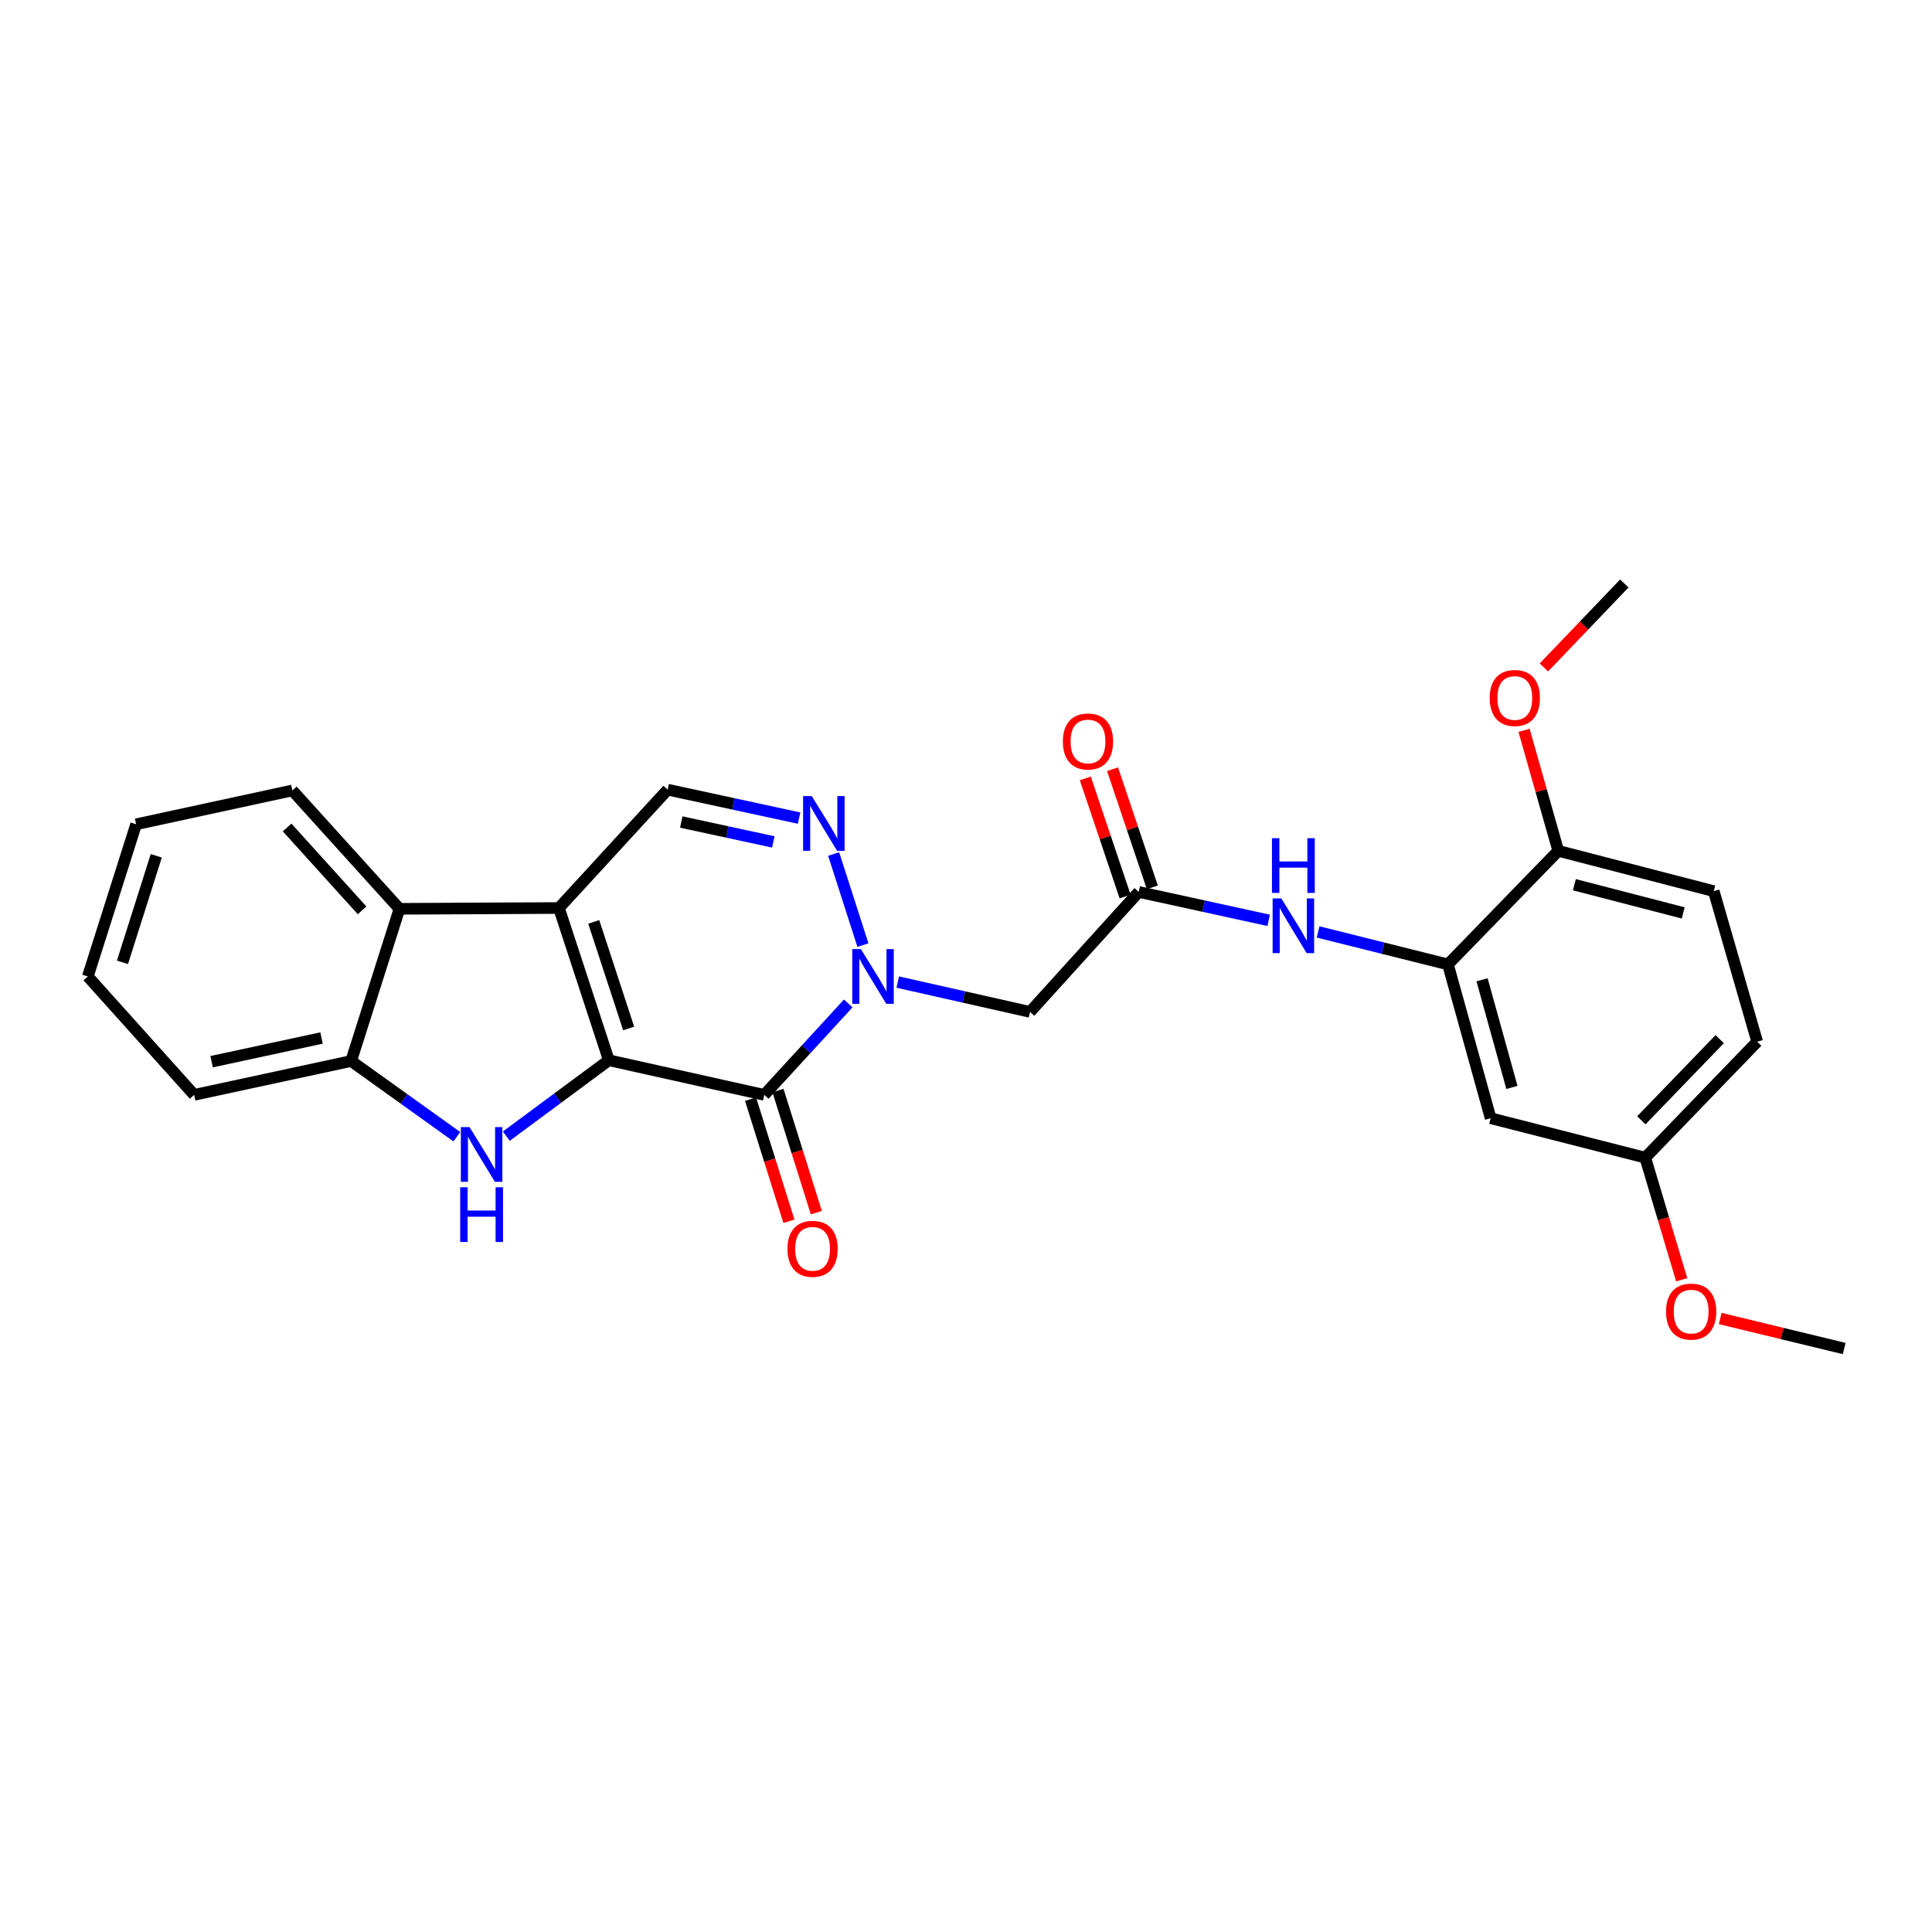 <?xml version='1.0' encoding='iso-8859-1'?>
<svg version='1.1' baseProfile='full'
              xmlns='http://www.w3.org/2000/svg'
                      xmlns:rdkit='http://www.rdkit.org/xml'
                      xmlns:xlink='http://www.w3.org/1999/xlink'
                  xml:space='preserve'
width='1000px' height='1000px' viewBox='0 0 1000 1000'>
<!-- END OF HEADER -->
<rect style='opacity:1.0;fill:#FFFFFF;stroke:none' width='1000' height='1000' x='0' y='0'> </rect>
<path class='bond-0' d='M 315.129,548.782 L 289.308,469.988' style='fill:none;fill-rule:evenodd;stroke:#000000;stroke-width:6px;stroke-linecap:butt;stroke-linejoin:miter;stroke-opacity:1' />
<path class='bond-0' d='M 325.393,532.33 L 307.319,477.174' style='fill:none;fill-rule:evenodd;stroke:#000000;stroke-width:6px;stroke-linecap:butt;stroke-linejoin:miter;stroke-opacity:1' />
<path class='bond-1' d='M 315.129,548.782 L 395.584,566.701' style='fill:none;fill-rule:evenodd;stroke:#000000;stroke-width:6px;stroke-linecap:butt;stroke-linejoin:miter;stroke-opacity:1' />
<path class='bond-3' d='M 315.129,548.782 L 288.598,568.426' style='fill:none;fill-rule:evenodd;stroke:#000000;stroke-width:6px;stroke-linecap:butt;stroke-linejoin:miter;stroke-opacity:1' />
<path class='bond-3' d='M 288.598,568.426 L 262.067,588.071' style='fill:none;fill-rule:evenodd;stroke:#0000FF;stroke-width:6px;stroke-linecap:butt;stroke-linejoin:miter;stroke-opacity:1' />
<path class='bond-5' d='M 289.308,469.988 L 345.57,408.726' style='fill:none;fill-rule:evenodd;stroke:#000000;stroke-width:6px;stroke-linecap:butt;stroke-linejoin:miter;stroke-opacity:1' />
<path class='bond-6' d='M 289.308,469.988 L 206.761,470.402' style='fill:none;fill-rule:evenodd;stroke:#000000;stroke-width:6px;stroke-linecap:butt;stroke-linejoin:miter;stroke-opacity:1' />
<path class='bond-2' d='M 395.584,566.701 L 417.313,543.041' style='fill:none;fill-rule:evenodd;stroke:#000000;stroke-width:6px;stroke-linecap:butt;stroke-linejoin:miter;stroke-opacity:1' />
<path class='bond-2' d='M 417.313,543.041 L 439.042,519.381' style='fill:none;fill-rule:evenodd;stroke:#0000FF;stroke-width:6px;stroke-linecap:butt;stroke-linejoin:miter;stroke-opacity:1' />
<path class='bond-13' d='M 388.487,568.931 L 398.415,600.53' style='fill:none;fill-rule:evenodd;stroke:#000000;stroke-width:6px;stroke-linecap:butt;stroke-linejoin:miter;stroke-opacity:1' />
<path class='bond-13' d='M 398.415,600.53 L 408.343,632.129' style='fill:none;fill-rule:evenodd;stroke:#FF0000;stroke-width:6px;stroke-linecap:butt;stroke-linejoin:miter;stroke-opacity:1' />
<path class='bond-13' d='M 402.68,564.472 L 412.609,596.071' style='fill:none;fill-rule:evenodd;stroke:#000000;stroke-width:6px;stroke-linecap:butt;stroke-linejoin:miter;stroke-opacity:1' />
<path class='bond-13' d='M 412.609,596.071 L 422.537,627.669' style='fill:none;fill-rule:evenodd;stroke:#FF0000;stroke-width:6px;stroke-linecap:butt;stroke-linejoin:miter;stroke-opacity:1' />
<path class='bond-4' d='M 446.646,489.182 L 431.501,442.037' style='fill:none;fill-rule:evenodd;stroke:#0000FF;stroke-width:6px;stroke-linecap:butt;stroke-linejoin:miter;stroke-opacity:1' />
<path class='bond-7' d='M 464.685,508.316 L 498.911,516.039' style='fill:none;fill-rule:evenodd;stroke:#0000FF;stroke-width:6px;stroke-linecap:butt;stroke-linejoin:miter;stroke-opacity:1' />
<path class='bond-7' d='M 498.911,516.039 L 533.136,523.763' style='fill:none;fill-rule:evenodd;stroke:#000000;stroke-width:6px;stroke-linecap:butt;stroke-linejoin:miter;stroke-opacity:1' />
<path class='bond-8' d='M 236.462,588.363 L 209.106,568.775' style='fill:none;fill-rule:evenodd;stroke:#0000FF;stroke-width:6px;stroke-linecap:butt;stroke-linejoin:miter;stroke-opacity:1' />
<path class='bond-8' d='M 209.106,568.775 L 181.75,549.187' style='fill:none;fill-rule:evenodd;stroke:#000000;stroke-width:6px;stroke-linecap:butt;stroke-linejoin:miter;stroke-opacity:1' />
<path class='bond-28' d='M 413.614,423.451 L 379.592,416.089' style='fill:none;fill-rule:evenodd;stroke:#0000FF;stroke-width:6px;stroke-linecap:butt;stroke-linejoin:miter;stroke-opacity:1' />
<path class='bond-28' d='M 379.592,416.089 L 345.57,408.726' style='fill:none;fill-rule:evenodd;stroke:#000000;stroke-width:6px;stroke-linecap:butt;stroke-linejoin:miter;stroke-opacity:1' />
<path class='bond-28' d='M 400.26,435.784 L 376.445,430.63' style='fill:none;fill-rule:evenodd;stroke:#0000FF;stroke-width:6px;stroke-linecap:butt;stroke-linejoin:miter;stroke-opacity:1' />
<path class='bond-28' d='M 376.445,430.63 L 352.63,425.475' style='fill:none;fill-rule:evenodd;stroke:#000000;stroke-width:6px;stroke-linecap:butt;stroke-linejoin:miter;stroke-opacity:1' />
<path class='bond-20' d='M 206.761,470.402 L 151.326,409.131' style='fill:none;fill-rule:evenodd;stroke:#000000;stroke-width:6px;stroke-linecap:butt;stroke-linejoin:miter;stroke-opacity:1' />
<path class='bond-20' d='M 187.414,471.193 L 148.609,428.303' style='fill:none;fill-rule:evenodd;stroke:#000000;stroke-width:6px;stroke-linecap:butt;stroke-linejoin:miter;stroke-opacity:1' />
<path class='bond-27' d='M 206.761,470.402 L 181.75,549.187' style='fill:none;fill-rule:evenodd;stroke:#000000;stroke-width:6px;stroke-linecap:butt;stroke-linejoin:miter;stroke-opacity:1' />
<path class='bond-9' d='M 533.136,523.763 L 589.406,461.665' style='fill:none;fill-rule:evenodd;stroke:#000000;stroke-width:6px;stroke-linecap:butt;stroke-linejoin:miter;stroke-opacity:1' />
<path class='bond-22' d='M 181.75,549.187 L 100.485,566.701' style='fill:none;fill-rule:evenodd;stroke:#000000;stroke-width:6px;stroke-linecap:butt;stroke-linejoin:miter;stroke-opacity:1' />
<path class='bond-22' d='M 166.426,537.271 L 109.541,549.531' style='fill:none;fill-rule:evenodd;stroke:#000000;stroke-width:6px;stroke-linecap:butt;stroke-linejoin:miter;stroke-opacity:1' />
<path class='bond-11' d='M 589.406,461.665 L 623.033,469.016' style='fill:none;fill-rule:evenodd;stroke:#000000;stroke-width:6px;stroke-linecap:butt;stroke-linejoin:miter;stroke-opacity:1' />
<path class='bond-11' d='M 623.033,469.016 L 656.66,476.367' style='fill:none;fill-rule:evenodd;stroke:#0000FF;stroke-width:6px;stroke-linecap:butt;stroke-linejoin:miter;stroke-opacity:1' />
<path class='bond-15' d='M 596.456,459.29 L 586.155,428.719' style='fill:none;fill-rule:evenodd;stroke:#000000;stroke-width:6px;stroke-linecap:butt;stroke-linejoin:miter;stroke-opacity:1' />
<path class='bond-15' d='M 586.155,428.719 L 575.855,398.148' style='fill:none;fill-rule:evenodd;stroke:#FF0000;stroke-width:6px;stroke-linecap:butt;stroke-linejoin:miter;stroke-opacity:1' />
<path class='bond-15' d='M 582.357,464.04 L 572.056,433.469' style='fill:none;fill-rule:evenodd;stroke:#000000;stroke-width:6px;stroke-linecap:butt;stroke-linejoin:miter;stroke-opacity:1' />
<path class='bond-15' d='M 572.056,433.469 L 561.756,402.898' style='fill:none;fill-rule:evenodd;stroke:#FF0000;stroke-width:6px;stroke-linecap:butt;stroke-linejoin:miter;stroke-opacity:1' />
<path class='bond-10' d='M 749.457,499.173 L 715.854,490.769' style='fill:none;fill-rule:evenodd;stroke:#000000;stroke-width:6px;stroke-linecap:butt;stroke-linejoin:miter;stroke-opacity:1' />
<path class='bond-10' d='M 715.854,490.769 L 682.25,482.365' style='fill:none;fill-rule:evenodd;stroke:#0000FF;stroke-width:6px;stroke-linecap:butt;stroke-linejoin:miter;stroke-opacity:1' />
<path class='bond-12' d='M 749.457,499.173 L 771.55,578.777' style='fill:none;fill-rule:evenodd;stroke:#000000;stroke-width:6px;stroke-linecap:butt;stroke-linejoin:miter;stroke-opacity:1' />
<path class='bond-12' d='M 767.107,507.135 L 782.572,562.858' style='fill:none;fill-rule:evenodd;stroke:#000000;stroke-width:6px;stroke-linecap:butt;stroke-linejoin:miter;stroke-opacity:1' />
<path class='bond-14' d='M 749.457,499.173 L 806.562,440.398' style='fill:none;fill-rule:evenodd;stroke:#000000;stroke-width:6px;stroke-linecap:butt;stroke-linejoin:miter;stroke-opacity:1' />
<path class='bond-17' d='M 771.55,578.777 L 851.576,599.201' style='fill:none;fill-rule:evenodd;stroke:#000000;stroke-width:6px;stroke-linecap:butt;stroke-linejoin:miter;stroke-opacity:1' />
<path class='bond-16' d='M 806.562,440.398 L 887.026,461.252' style='fill:none;fill-rule:evenodd;stroke:#000000;stroke-width:6px;stroke-linecap:butt;stroke-linejoin:miter;stroke-opacity:1' />
<path class='bond-16' d='M 814.899,457.928 L 871.224,472.526' style='fill:none;fill-rule:evenodd;stroke:#000000;stroke-width:6px;stroke-linecap:butt;stroke-linejoin:miter;stroke-opacity:1' />
<path class='bond-19' d='M 806.562,440.398 L 797.702,409.204' style='fill:none;fill-rule:evenodd;stroke:#000000;stroke-width:6px;stroke-linecap:butt;stroke-linejoin:miter;stroke-opacity:1' />
<path class='bond-19' d='M 797.702,409.204 L 788.841,378.01' style='fill:none;fill-rule:evenodd;stroke:#FF0000;stroke-width:6px;stroke-linecap:butt;stroke-linejoin:miter;stroke-opacity:1' />
<path class='bond-18' d='M 887.026,461.252 L 909.516,539.186' style='fill:none;fill-rule:evenodd;stroke:#000000;stroke-width:6px;stroke-linecap:butt;stroke-linejoin:miter;stroke-opacity:1' />
<path class='bond-21' d='M 851.576,599.201 L 861.01,630.804' style='fill:none;fill-rule:evenodd;stroke:#000000;stroke-width:6px;stroke-linecap:butt;stroke-linejoin:miter;stroke-opacity:1' />
<path class='bond-21' d='M 861.01,630.804 L 870.444,662.408' style='fill:none;fill-rule:evenodd;stroke:#FF0000;stroke-width:6px;stroke-linecap:butt;stroke-linejoin:miter;stroke-opacity:1' />
<path class='bond-30' d='M 851.576,599.201 L 909.516,539.186' style='fill:none;fill-rule:evenodd;stroke:#000000;stroke-width:6px;stroke-linecap:butt;stroke-linejoin:miter;stroke-opacity:1' />
<path class='bond-30' d='M 849.563,579.865 L 890.121,537.855' style='fill:none;fill-rule:evenodd;stroke:#000000;stroke-width:6px;stroke-linecap:butt;stroke-linejoin:miter;stroke-opacity:1' />
<path class='bond-23' d='M 799.113,345.478 L 819.93,323.74' style='fill:none;fill-rule:evenodd;stroke:#FF0000;stroke-width:6px;stroke-linecap:butt;stroke-linejoin:miter;stroke-opacity:1' />
<path class='bond-23' d='M 819.93,323.74 L 840.748,302.003' style='fill:none;fill-rule:evenodd;stroke:#000000;stroke-width:6px;stroke-linecap:butt;stroke-linejoin:miter;stroke-opacity:1' />
<path class='bond-25' d='M 151.326,409.131 L 70.457,426.645' style='fill:none;fill-rule:evenodd;stroke:#000000;stroke-width:6px;stroke-linecap:butt;stroke-linejoin:miter;stroke-opacity:1' />
<path class='bond-24' d='M 890.376,682.448 L 922.461,690.223' style='fill:none;fill-rule:evenodd;stroke:#FF0000;stroke-width:6px;stroke-linecap:butt;stroke-linejoin:miter;stroke-opacity:1' />
<path class='bond-24' d='M 922.461,690.223 L 954.545,697.997' style='fill:none;fill-rule:evenodd;stroke:#000000;stroke-width:6px;stroke-linecap:butt;stroke-linejoin:miter;stroke-opacity:1' />
<path class='bond-26' d='M 100.485,566.701 L 45.455,505.422' style='fill:none;fill-rule:evenodd;stroke:#000000;stroke-width:6px;stroke-linecap:butt;stroke-linejoin:miter;stroke-opacity:1' />
<path class='bond-29' d='M 70.457,426.645 L 45.455,505.422' style='fill:none;fill-rule:evenodd;stroke:#000000;stroke-width:6px;stroke-linecap:butt;stroke-linejoin:miter;stroke-opacity:1' />
<path class='bond-29' d='M 80.887,442.962 L 63.386,498.106' style='fill:none;fill-rule:evenodd;stroke:#000000;stroke-width:6px;stroke-linecap:butt;stroke-linejoin:miter;stroke-opacity:1' />
<path  class='atom-3' d='M 445.603 491.262
L 454.883 506.262
Q 455.803 507.742, 457.283 510.422
Q 458.763 513.102, 458.843 513.262
L 458.843 491.262
L 462.603 491.262
L 462.603 519.582
L 458.723 519.582
L 448.763 503.182
Q 447.603 501.262, 446.363 499.062
Q 445.163 496.862, 444.803 496.182
L 444.803 519.582
L 441.123 519.582
L 441.123 491.262
L 445.603 491.262
' fill='#0000FF'/>
<path  class='atom-4' d='M 243.018 583.38
L 252.298 598.38
Q 253.218 599.86, 254.698 602.54
Q 256.178 605.22, 256.258 605.38
L 256.258 583.38
L 260.018 583.38
L 260.018 611.7
L 256.138 611.7
L 246.178 595.3
Q 245.018 593.38, 243.778 591.18
Q 242.578 588.98, 242.218 588.3
L 242.218 611.7
L 238.538 611.7
L 238.538 583.38
L 243.018 583.38
' fill='#0000FF'/>
<path  class='atom-4' d='M 238.198 614.532
L 242.038 614.532
L 242.038 626.572
L 256.518 626.572
L 256.518 614.532
L 260.358 614.532
L 260.358 642.852
L 256.518 642.852
L 256.518 629.772
L 242.038 629.772
L 242.038 642.852
L 238.198 642.852
L 238.198 614.532
' fill='#0000FF'/>
<path  class='atom-5' d='M 420.162 412.063
L 429.442 427.063
Q 430.362 428.543, 431.842 431.223
Q 433.322 433.903, 433.402 434.063
L 433.402 412.063
L 437.162 412.063
L 437.162 440.383
L 433.282 440.383
L 423.322 423.983
Q 422.162 422.063, 420.922 419.863
Q 419.722 417.663, 419.362 416.983
L 419.362 440.383
L 415.682 440.383
L 415.682 412.063
L 420.162 412.063
' fill='#0000FF'/>
<path  class='atom-12' d='M 663.188 465.003
L 672.468 480.003
Q 673.388 481.483, 674.868 484.163
Q 676.348 486.843, 676.428 487.003
L 676.428 465.003
L 680.188 465.003
L 680.188 493.323
L 676.308 493.323
L 666.348 476.923
Q 665.188 475.003, 663.948 472.803
Q 662.748 470.603, 662.388 469.923
L 662.388 493.323
L 658.708 493.323
L 658.708 465.003
L 663.188 465.003
' fill='#0000FF'/>
<path  class='atom-12' d='M 658.368 433.851
L 662.208 433.851
L 662.208 445.891
L 676.688 445.891
L 676.688 433.851
L 680.528 433.851
L 680.528 462.171
L 676.688 462.171
L 676.688 449.091
L 662.208 449.091
L 662.208 462.171
L 658.368 462.171
L 658.368 433.851
' fill='#0000FF'/>
<path  class='atom-14' d='M 407.595 646.385
Q 407.595 639.585, 410.955 635.785
Q 414.315 631.985, 420.595 631.985
Q 426.875 631.985, 430.235 635.785
Q 433.595 639.585, 433.595 646.385
Q 433.595 653.265, 430.195 657.185
Q 426.795 661.065, 420.595 661.065
Q 414.355 661.065, 410.955 657.185
Q 407.595 653.305, 407.595 646.385
M 420.595 657.865
Q 424.915 657.865, 427.235 654.985
Q 429.595 652.065, 429.595 646.385
Q 429.595 640.825, 427.235 638.025
Q 424.915 635.185, 420.595 635.185
Q 416.275 635.185, 413.915 637.985
Q 411.595 640.785, 411.595 646.385
Q 411.595 652.105, 413.915 654.985
Q 416.275 657.865, 420.595 657.865
' fill='#FF0000'/>
<path  class='atom-16' d='M 550.139 383.786
Q 550.139 376.986, 553.499 373.186
Q 556.859 369.386, 563.139 369.386
Q 569.419 369.386, 572.779 373.186
Q 576.139 376.986, 576.139 383.786
Q 576.139 390.666, 572.739 394.586
Q 569.339 398.466, 563.139 398.466
Q 556.899 398.466, 553.499 394.586
Q 550.139 390.706, 550.139 383.786
M 563.139 395.266
Q 567.459 395.266, 569.779 392.386
Q 572.139 389.466, 572.139 383.786
Q 572.139 378.226, 569.779 375.426
Q 567.459 372.586, 563.139 372.586
Q 558.819 372.586, 556.459 375.386
Q 554.139 378.186, 554.139 383.786
Q 554.139 389.506, 556.459 392.386
Q 558.819 395.266, 563.139 395.266
' fill='#FF0000'/>
<path  class='atom-20' d='M 771.064 361.271
Q 771.064 354.471, 774.424 350.671
Q 777.784 346.871, 784.064 346.871
Q 790.344 346.871, 793.704 350.671
Q 797.064 354.471, 797.064 361.271
Q 797.064 368.151, 793.664 372.071
Q 790.264 375.951, 784.064 375.951
Q 777.824 375.951, 774.424 372.071
Q 771.064 368.191, 771.064 361.271
M 784.064 372.751
Q 788.384 372.751, 790.704 369.871
Q 793.064 366.951, 793.064 361.271
Q 793.064 355.711, 790.704 352.911
Q 788.384 350.071, 784.064 350.071
Q 779.744 350.071, 777.384 352.871
Q 775.064 355.671, 775.064 361.271
Q 775.064 366.991, 777.384 369.871
Q 779.744 372.751, 784.064 372.751
' fill='#FF0000'/>
<path  class='atom-22' d='M 862.338 678.885
Q 862.338 672.085, 865.698 668.285
Q 869.058 664.485, 875.338 664.485
Q 881.618 664.485, 884.978 668.285
Q 888.338 672.085, 888.338 678.885
Q 888.338 685.765, 884.938 689.685
Q 881.538 693.565, 875.338 693.565
Q 869.098 693.565, 865.698 689.685
Q 862.338 685.805, 862.338 678.885
M 875.338 690.365
Q 879.658 690.365, 881.978 687.485
Q 884.338 684.565, 884.338 678.885
Q 884.338 673.325, 881.978 670.525
Q 879.658 667.685, 875.338 667.685
Q 871.018 667.685, 868.658 670.485
Q 866.338 673.285, 866.338 678.885
Q 866.338 684.605, 868.658 687.485
Q 871.018 690.365, 875.338 690.365
' fill='#FF0000'/>
</svg>
